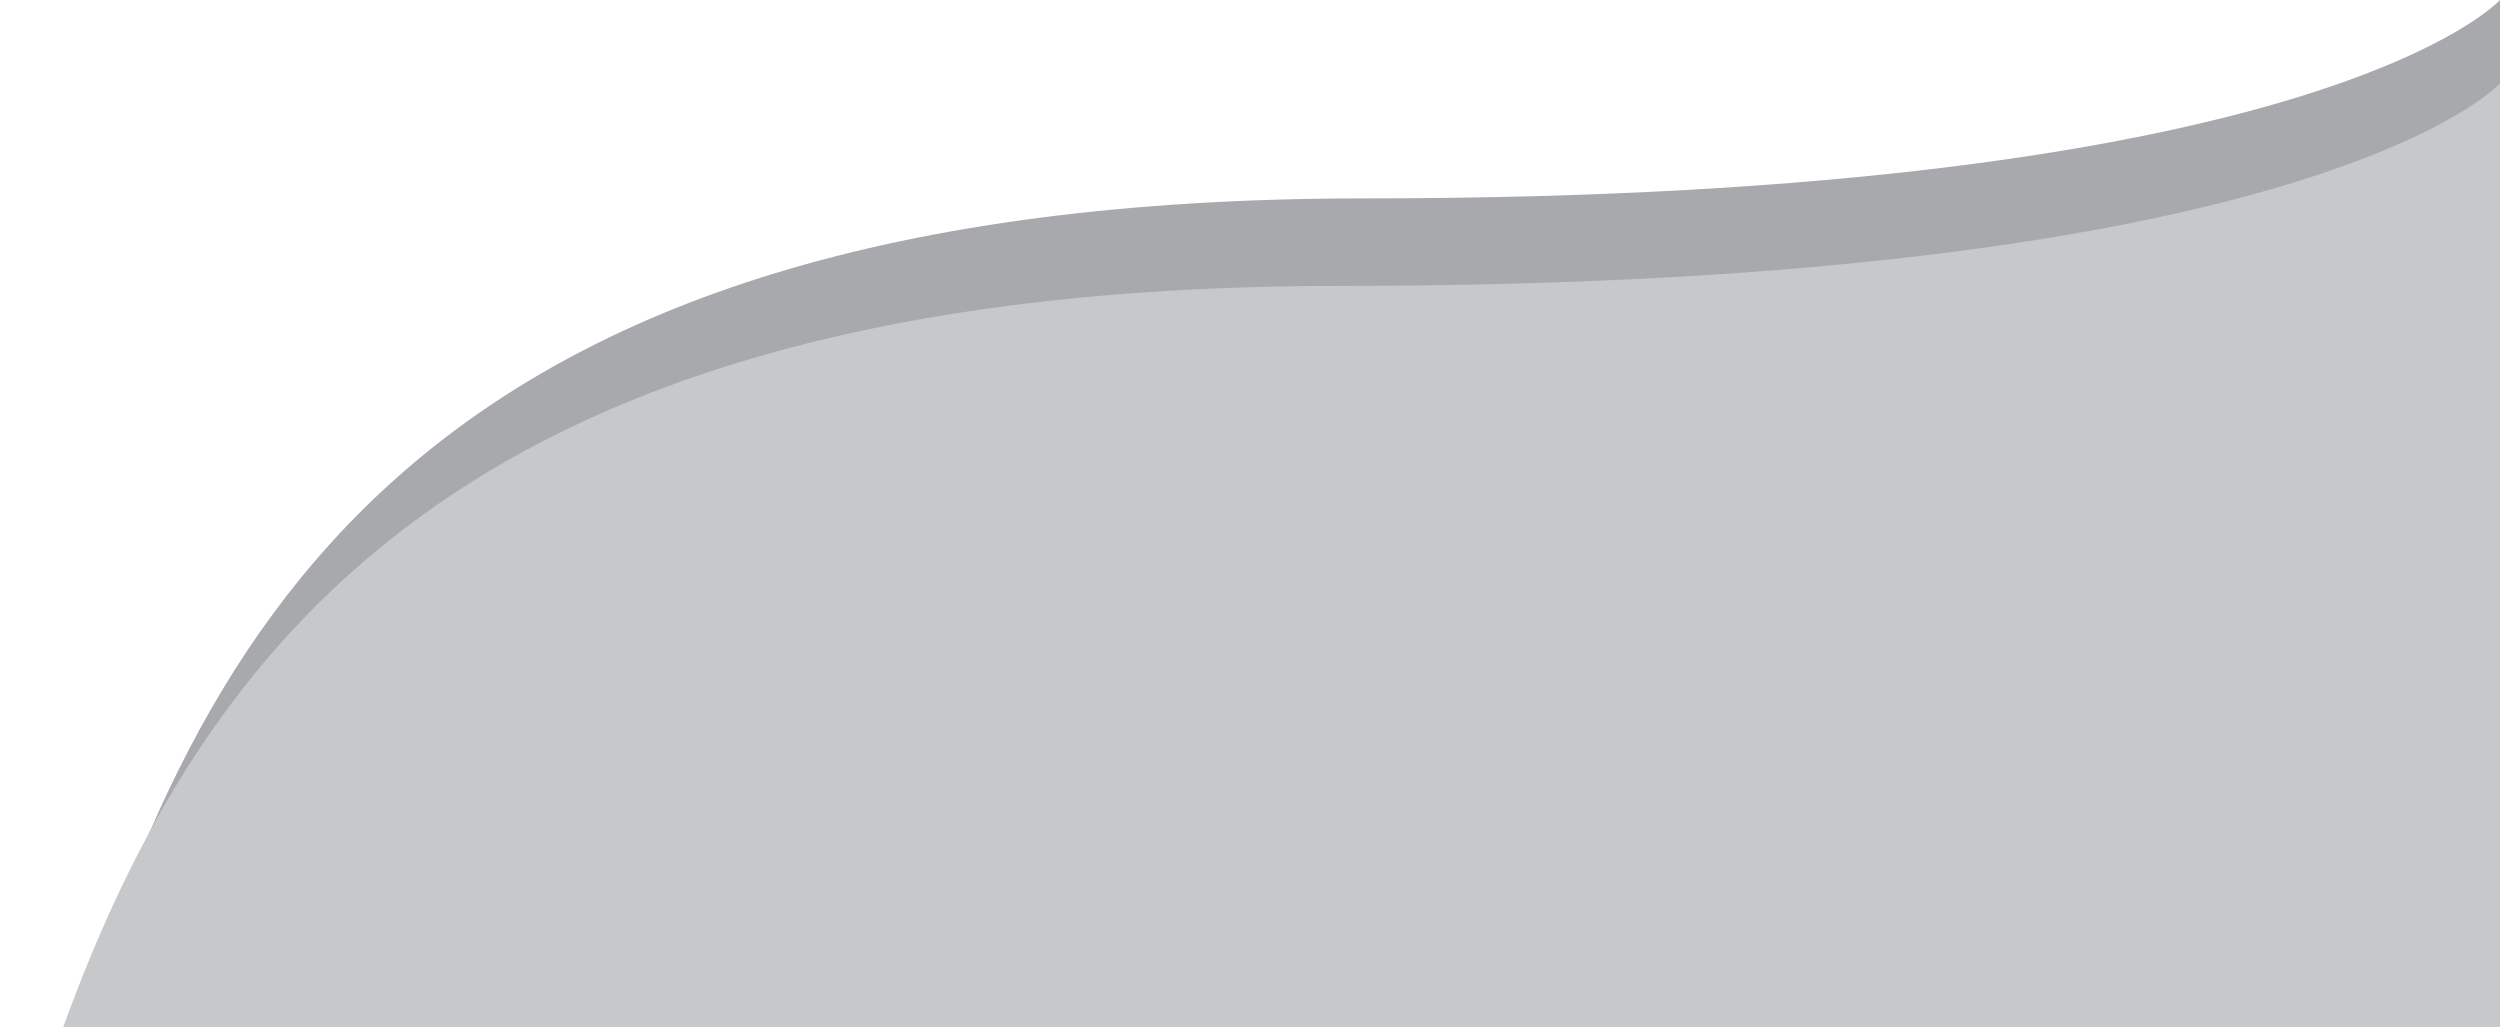 <?xml version="1.0" encoding="UTF-8"?>
<svg id="Layer_1" data-name="Layer 1"
  xmlns="http://www.w3.org/2000/svg"
  xmlns:xlink="http://www.w3.org/1999/xlink" viewBox="0 0 798.06 327.88">
  <defs>
    <clipPath id="clippath">
      <rect width="798.06" height="327.88" fill="none" stroke-width="0"/>
    </clipPath>
  </defs>
  <g clip-path="url(#clippath)">
    <g>
      <path id="header_shape_1" d="M435.69,103.26c305.37,0,362.37-38.99,362.37-38.99V0s-57,63.33-362.37,63.33S59.06,200.54,16.31,358.86C59.06,200.54,130.32,103.26,435.69,103.26" fill="#a7a9ac" stroke-width="0"/>
      <path id="header_shape_2" d="M798.06,26.61s-58.19,64.65-369.93,64.65S43.65,231.33,0,392.96h798.06V26.61Z" fill="#c7c8ca" stroke-width="0"/>
    </g>
  </g>
</svg>